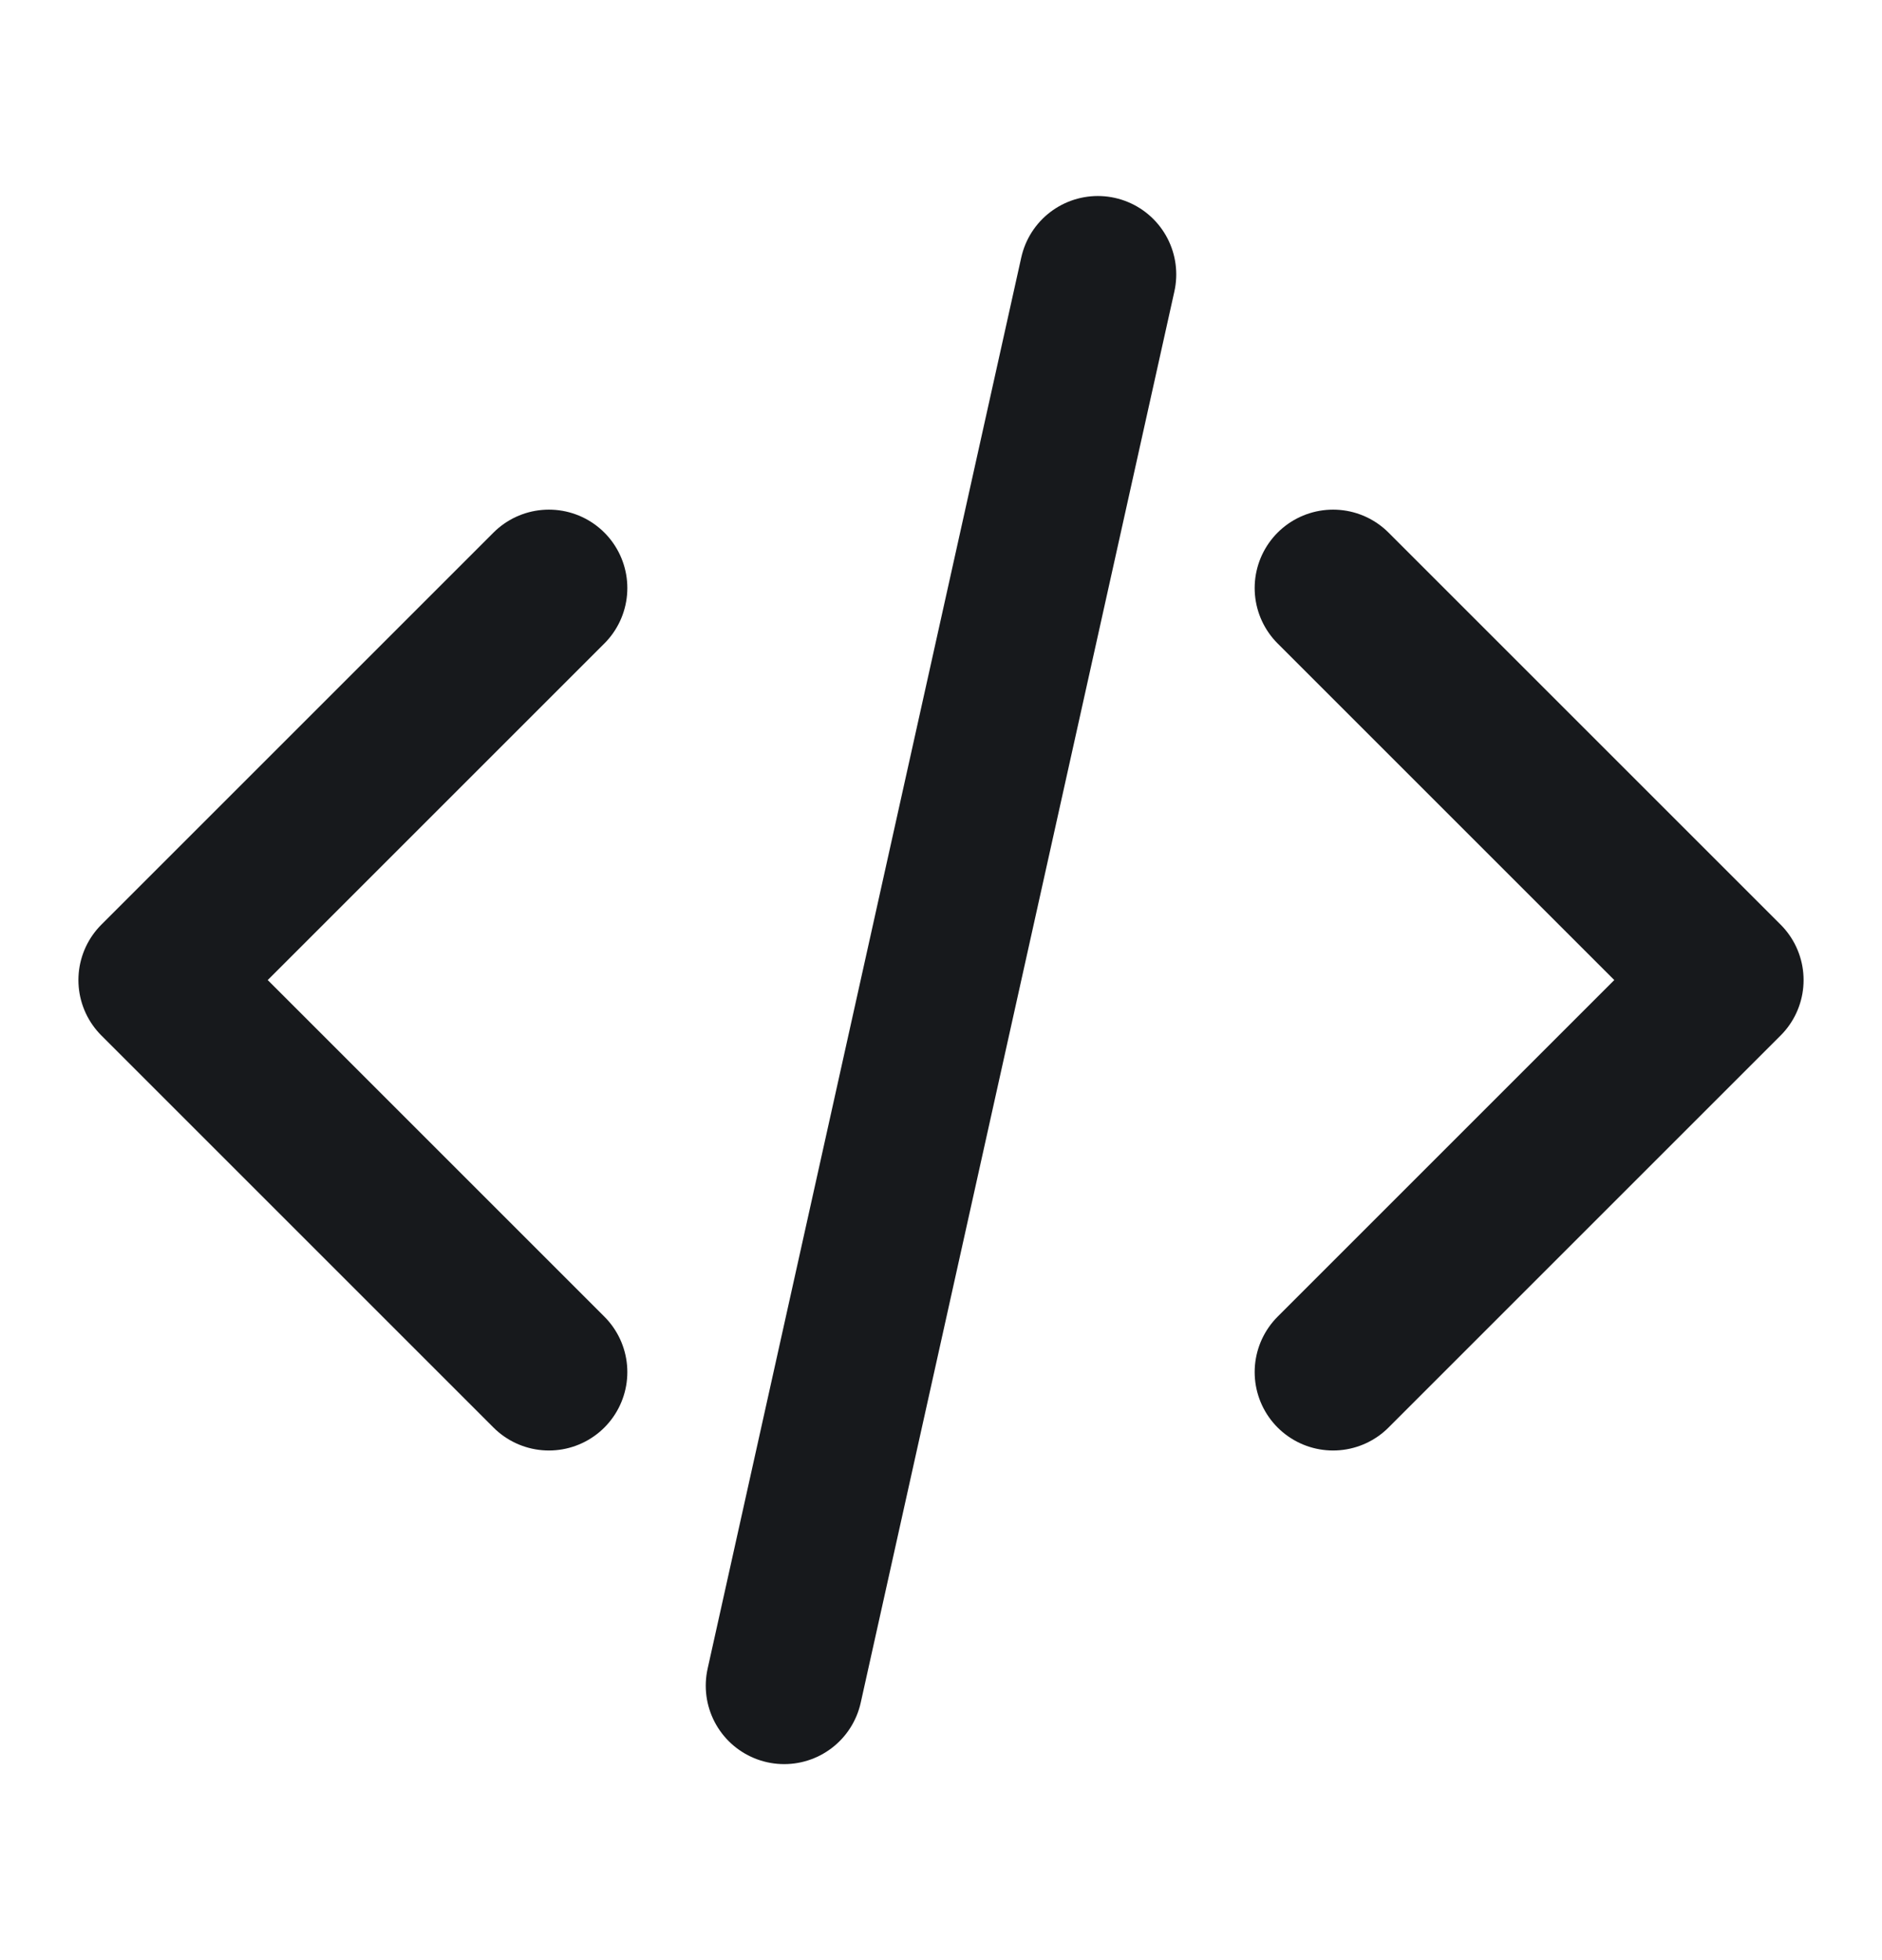 <svg width="24" height="25" viewBox="0 0 24 25" fill="none" xmlns="http://www.w3.org/2000/svg">
<path d="M17 17.5L22 12.5L17 7.5M7 7.5L2 12.5L7 17.5M14 3.5L10 21.5" stroke="#17191C" stroke-width="2" stroke-linecap="round" stroke-linejoin="round"/>
</svg>
